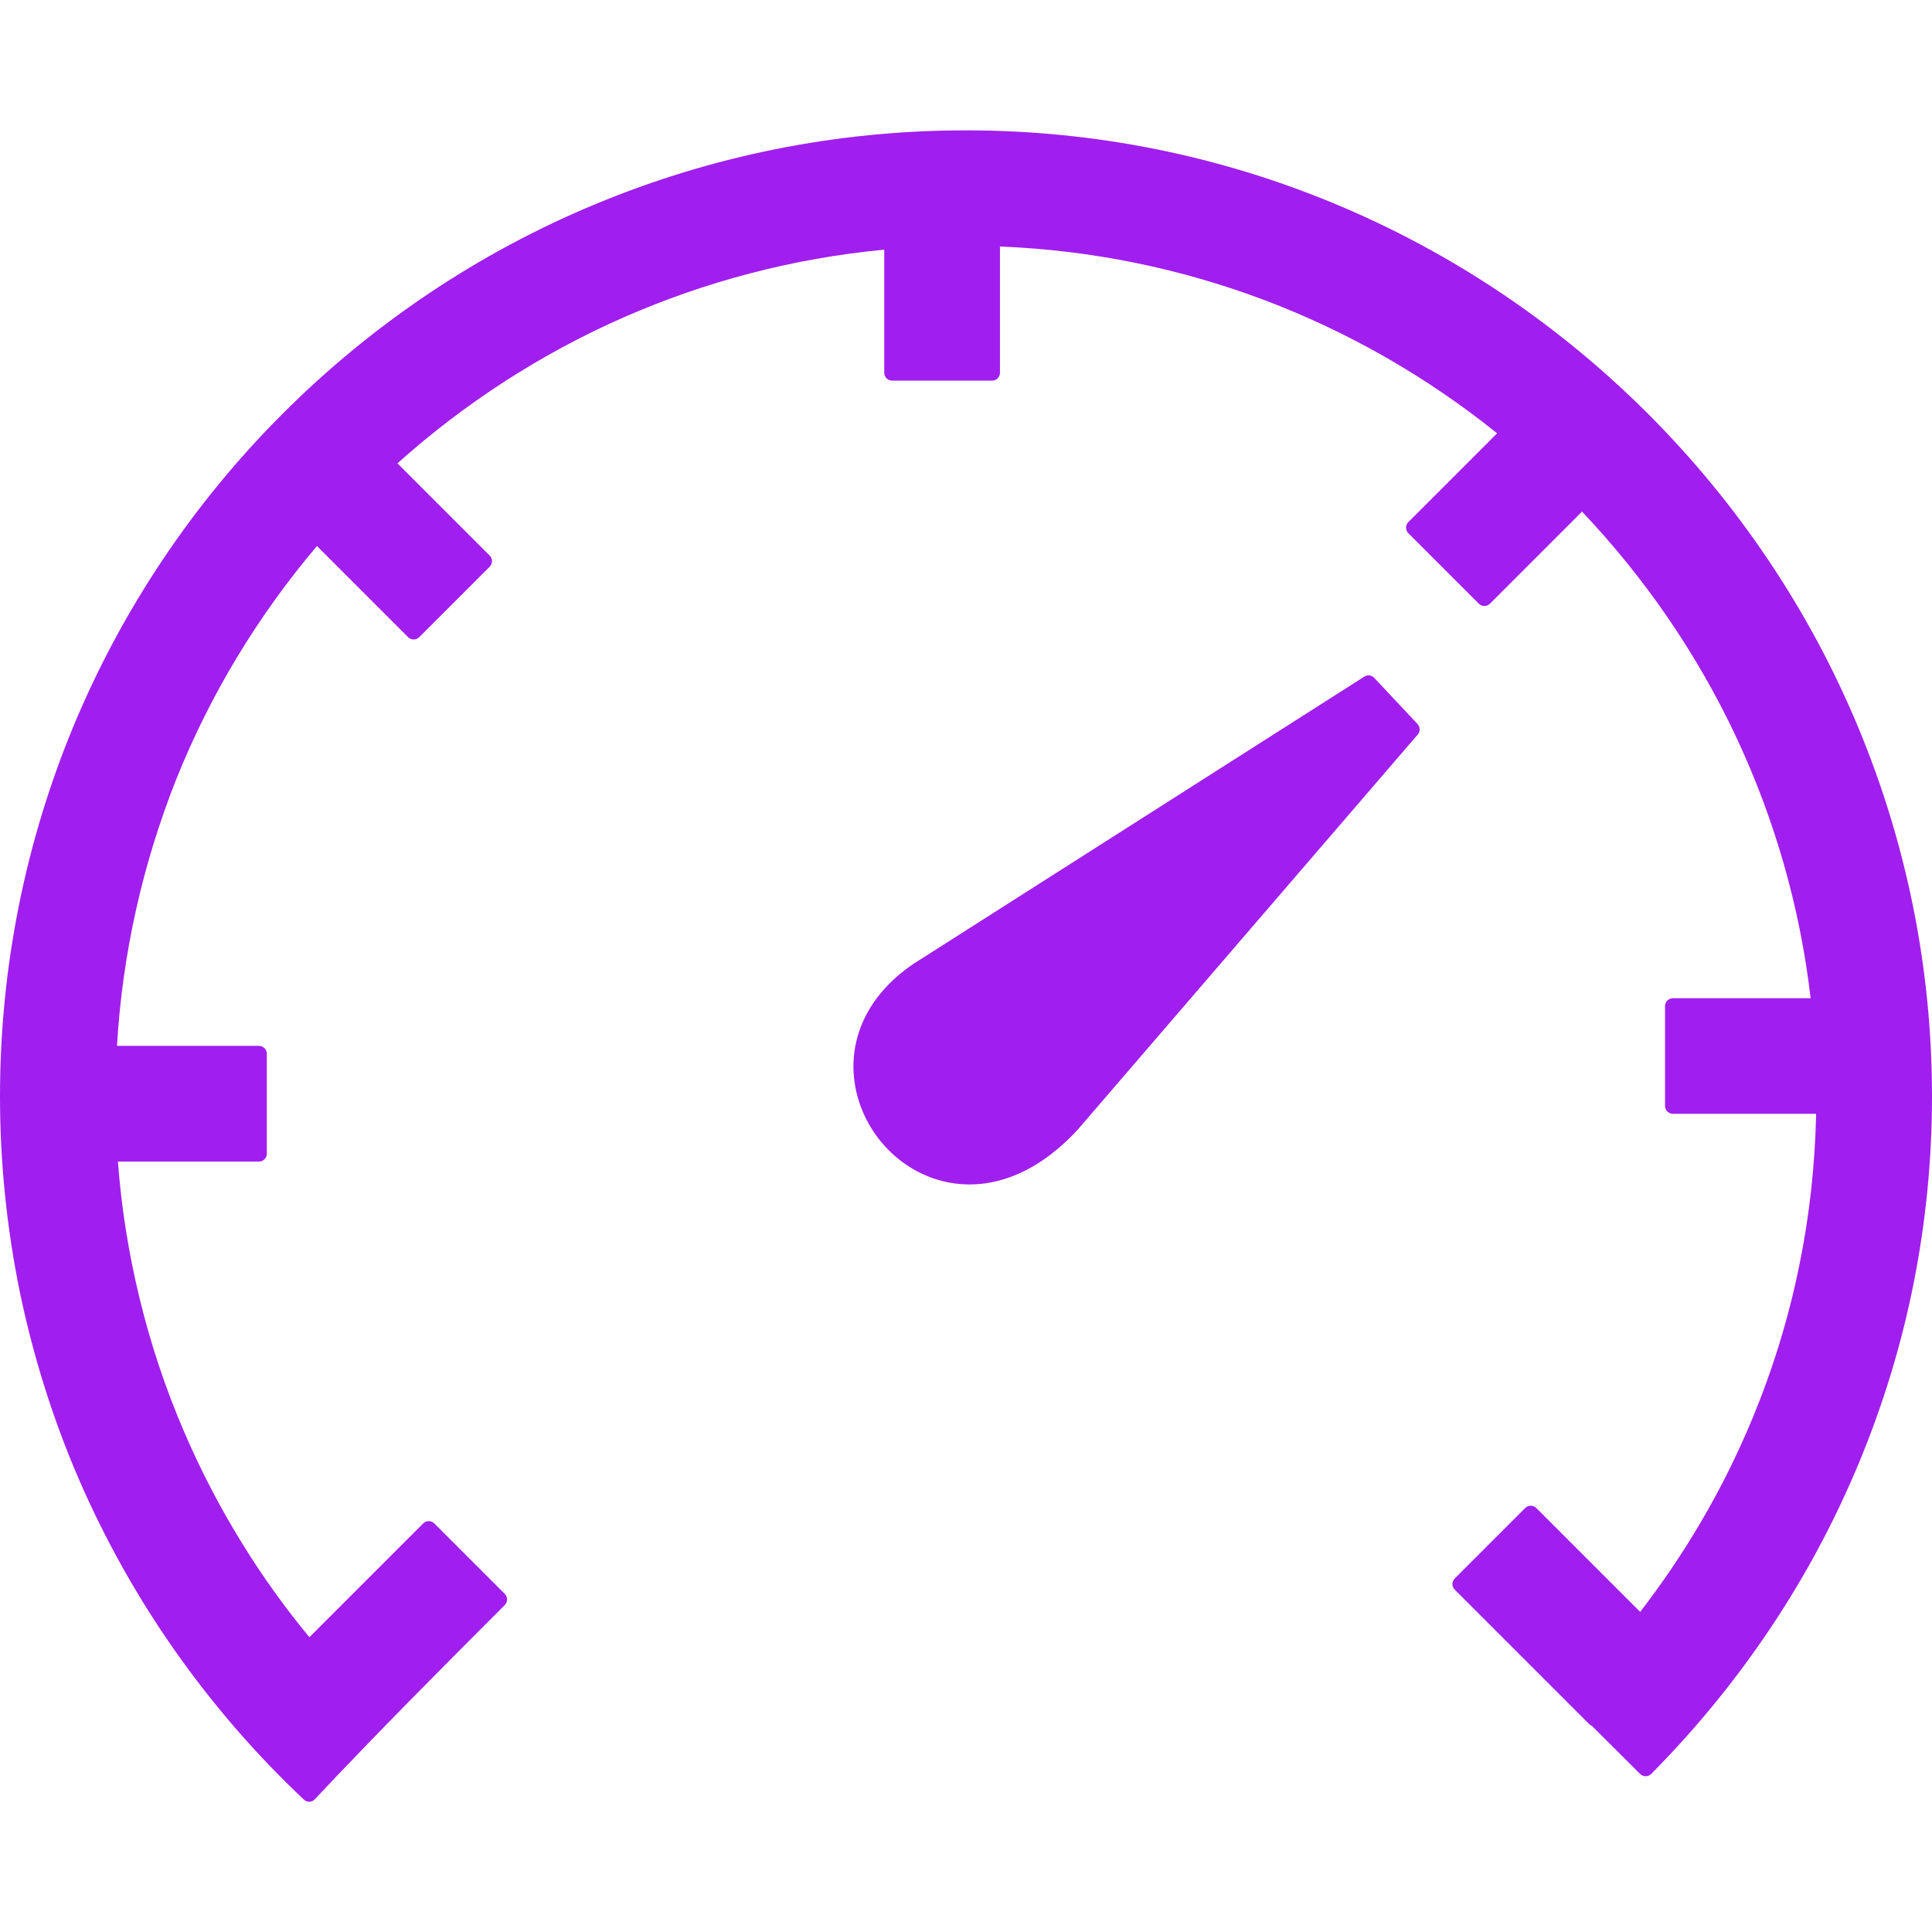 <?xml version="1.0" encoding="UTF-8" standalone="no"?>
<!DOCTYPE svg PUBLIC "-//W3C//DTD SVG 1.1//EN" "http://www.w3.org/Graphics/SVG/1.1/DTD/svg11.dtd">
<svg width="100%" height="100%" viewBox="0 0 576 576" version="1.1" xmlns="http://www.w3.org/2000/svg" xmlns:xlink="http://www.w3.org/1999/xlink" xml:space="preserve" xmlns:serif="http://www.serif.com/" style="fill-rule:evenodd;clip-rule:evenodd;stroke-linejoin:round;stroke-miterlimit:2;">
    <g>
        <path d="M272.578,287.203L406.64,201.797C407.578,201.094 408.89,201.235 409.687,202.078L422.625,215.859C423.422,216.703 423.469,218.062 422.719,218.953L321.141,336.984C306.703,352.5 291.282,355.546 278.86,351.515C272.672,349.499 267.282,345.796 263.157,340.968C259.032,336.187 256.173,330.327 255.001,324.046C252.704,311.53 257.298,297.515 272.485,287.249L272.578,287.203ZM90.609,536.531C76.312,523.078 63.421,508.172 52.125,492.093C40.922,476.156 31.312,459 23.484,440.953C15.843,423.234 9.937,404.578 5.906,385.172C2.062,366.328 0,346.828 0,326.859C0,287.859 7.781,250.687 21.797,216.75C36.422,181.5 57.797,149.766 84.375,123.234C110.906,96.703 142.641,75.281 177.891,60.703C211.828,46.641 249,38.859 288,38.859C326.906,38.859 363.984,46.64 397.828,60.703C433.078,75.328 464.766,96.797 491.344,123.375C517.969,150 539.438,181.781 554.063,216.984C568.172,250.922 576,288.047 576,326.859C576,345.843 574.125,364.406 570.562,382.406C566.906,400.875 561.421,418.734 554.343,435.844C547.124,453.235 538.265,469.828 527.905,485.297C517.452,500.953 505.499,515.531 492.28,528.891C491.389,529.782 489.889,529.782 488.999,528.891L474.608,514.547C474.327,514.453 474.046,514.266 473.811,514.031L433.686,473.906C432.795,473.015 432.795,471.515 433.686,470.625L454.733,449.578C455.624,448.687 457.124,448.687 458.014,449.578L489,480.562C495.562,472.031 501.609,463.124 507.047,453.843C512.906,443.905 518.063,433.499 522.516,422.765C528.516,408.234 533.25,392.999 536.438,377.249C539.438,362.624 541.126,347.483 541.454,332.061L498.75,332.061C497.484,332.061 496.406,331.03 496.406,329.717L496.406,299.951C496.406,298.685 497.437,297.607 498.75,297.607L539.812,297.607C536.624,270.185 528.984,244.029 517.687,219.888C506.015,194.997 490.406,172.31 471.656,152.529L444.188,180C443.297,180.891 441.797,180.891 440.907,180L419.86,158.953C418.969,158.062 418.969,156.562 419.86,155.672L446.344,129.188C425.532,112.454 402.047,98.907 376.641,89.344C352.032,80.11 325.641,74.578 298.125,73.5L298.125,111.141C298.125,112.407 297.094,113.485 295.781,113.485L265.969,113.485C264.703,113.485 263.625,112.454 263.625,111.141L263.625,74.438C236.297,77.016 210.187,84 186.094,94.547C161.203,105.469 138.422,120.281 118.5,138.141L146.016,165.657C146.907,166.548 146.907,168.048 146.016,168.938L124.969,189.985C124.078,190.876 122.578,190.876 121.688,189.985L94.5,162.797C77.016,183.422 62.719,206.906 52.5,232.453C42.656,257.297 36.516,283.969 34.875,311.812L77.203,311.812C78.469,311.812 79.547,312.843 79.547,314.156L79.547,343.968C79.547,345.234 78.516,346.312 77.203,346.312L35.156,346.312C36.187,360.093 38.344,373.5 41.484,386.531C44.859,400.64 49.453,414.281 55.125,427.406C60.047,438.797 65.766,449.718 72.187,460.125C78.234,469.922 84.937,479.297 92.249,488.109L126.187,454.171C127.078,453.28 128.578,453.28 129.468,454.171L150.515,475.218C151.406,476.109 151.406,477.609 150.515,478.499C131.109,497.905 112.593,516.515 93.843,536.437C93,537.375 91.547,537.422 90.609,536.531Z" style="fill:rgb(160,31,239);fill-rule:nonzero;"/>
    </g>
</svg>
